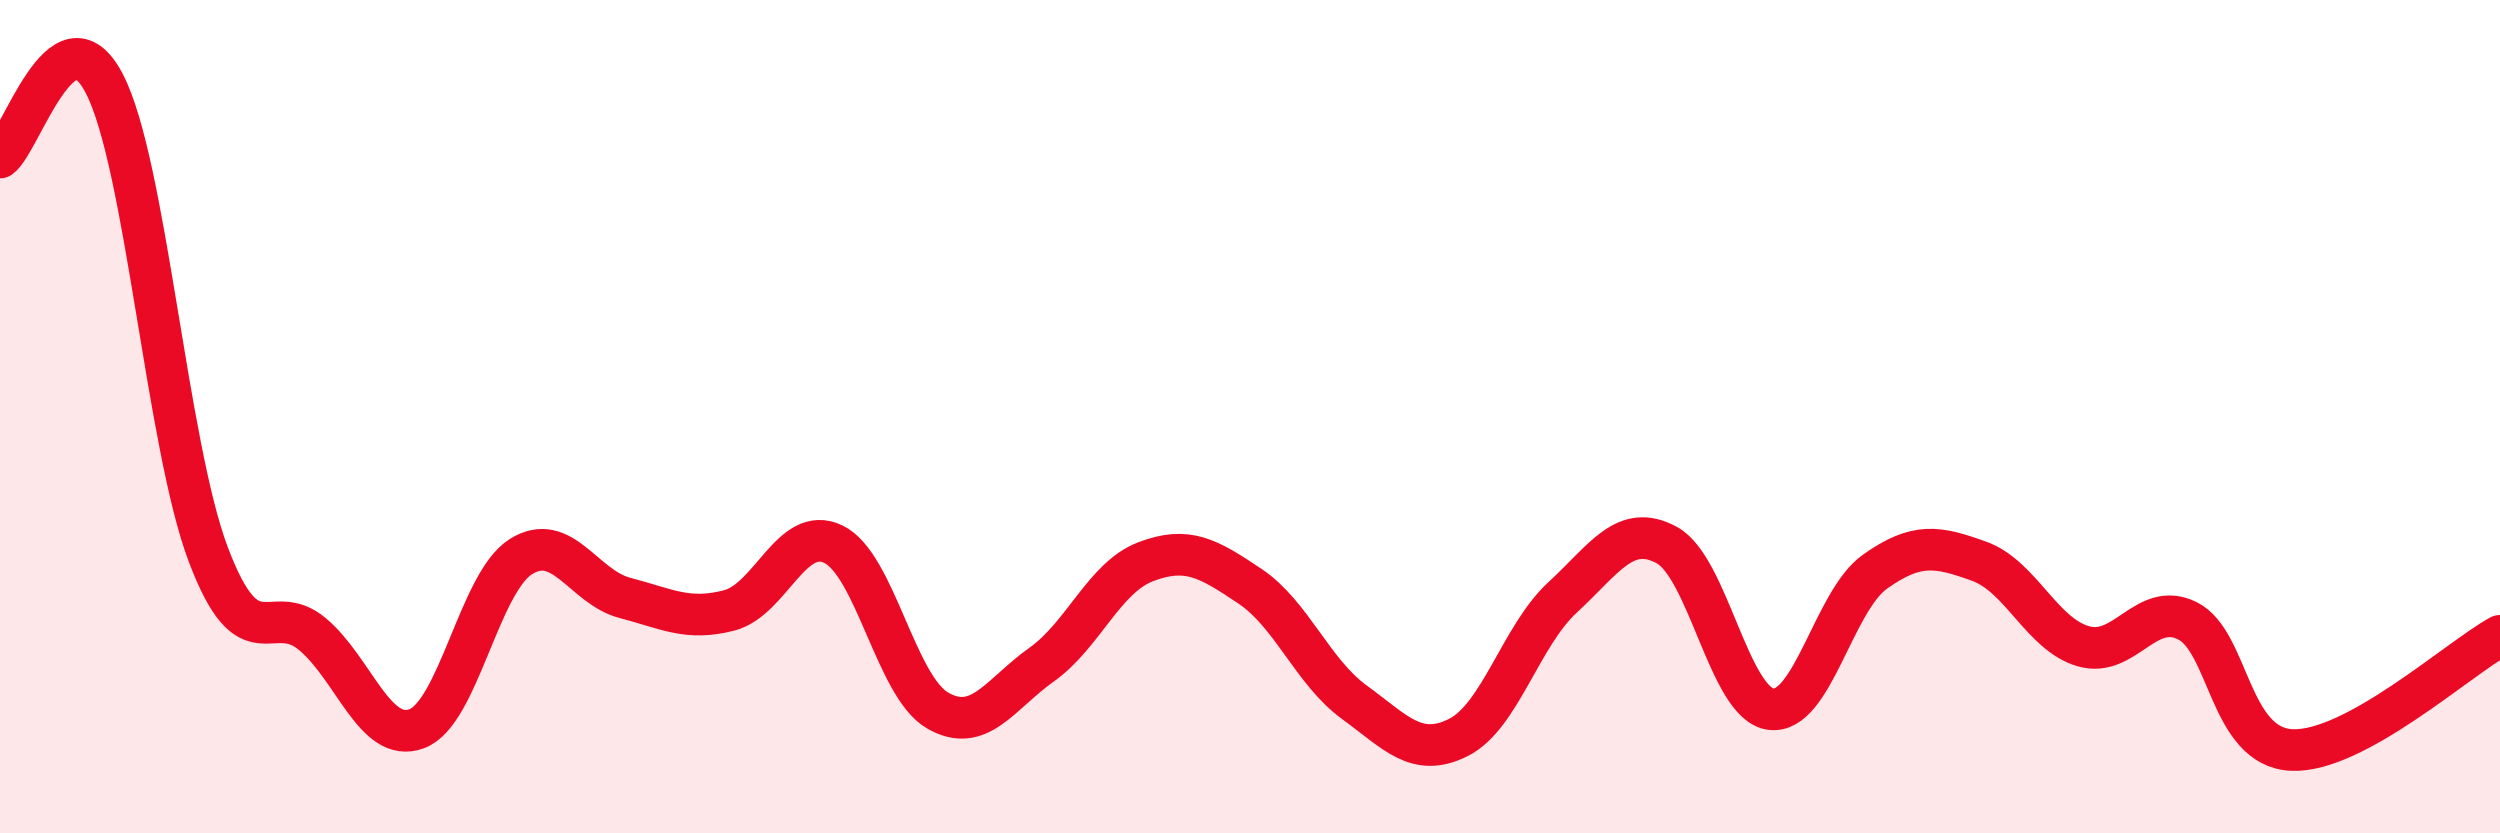 
    <svg width="60" height="20" viewBox="0 0 60 20" xmlns="http://www.w3.org/2000/svg">
      <path
        d="M 0,3.78 C 0.5,3.42 1.5,0.09 2.5,2 C 3.5,3.91 4,10.67 5,13.31 C 6,15.95 6.5,14.38 7.5,15.22 C 8.5,16.06 9,17.86 10,17.49 C 11,17.12 11.5,13.99 12.5,13.36 C 13.5,12.73 14,14.09 15,14.35 C 16,14.61 16.5,14.91 17.5,14.65 C 18.5,14.39 19,12.58 20,13.06 C 21,13.54 21.5,16.47 22.5,17.05 C 23.5,17.63 24,16.66 25,15.95 C 26,15.24 26.5,13.86 27.5,13.48 C 28.5,13.1 29,13.4 30,14.07 C 31,14.74 31.5,16.12 32.5,16.85 C 33.5,17.58 34,18.2 35,17.7 C 36,17.2 36.5,15.26 37.5,14.34 C 38.5,13.42 39,12.54 40,13.08 C 41,13.62 41.5,16.89 42.5,17.02 C 43.5,17.15 44,14.43 45,13.72 C 46,13.01 46.5,13.11 47.5,13.47 C 48.5,13.83 49,15.22 50,15.51 C 51,15.8 51.5,14.4 52.5,14.9 C 53.5,15.4 53.5,17.93 55,18 C 56.5,18.07 59,15.81 60,15.26L60 20L0 20Z"
        fill="#EB0A25"
        opacity="0.1"
        stroke-linecap="round"
        stroke-linejoin="round"
      />
      <path
        d="M 0,3.78 C 0.5,3.42 1.5,0.09 2.5,2 C 3.5,3.91 4,10.67 5,13.31 C 6,15.95 6.5,14.38 7.5,15.22 C 8.5,16.06 9,17.86 10,17.49 C 11,17.12 11.5,13.99 12.5,13.36 C 13.5,12.73 14,14.09 15,14.35 C 16,14.61 16.5,14.91 17.5,14.65 C 18.5,14.39 19,12.58 20,13.06 C 21,13.54 21.5,16.47 22.5,17.05 C 23.5,17.63 24,16.66 25,15.95 C 26,15.24 26.5,13.86 27.5,13.48 C 28.5,13.1 29,13.4 30,14.07 C 31,14.74 31.5,16.12 32.5,16.85 C 33.5,17.58 34,18.2 35,17.7 C 36,17.2 36.5,15.26 37.5,14.34 C 38.5,13.42 39,12.54 40,13.08 C 41,13.62 41.5,16.89 42.5,17.02 C 43.5,17.15 44,14.43 45,13.72 C 46,13.01 46.5,13.11 47.5,13.47 C 48.5,13.83 49,15.22 50,15.51 C 51,15.8 51.5,14.4 52.5,14.9 C 53.5,15.4 53.5,17.93 55,18 C 56.5,18.07 59,15.81 60,15.26"
        stroke="#EB0A25"
        stroke-width="1"
        fill="none"
        stroke-linecap="round"
        stroke-linejoin="round"
      />
    </svg>
  